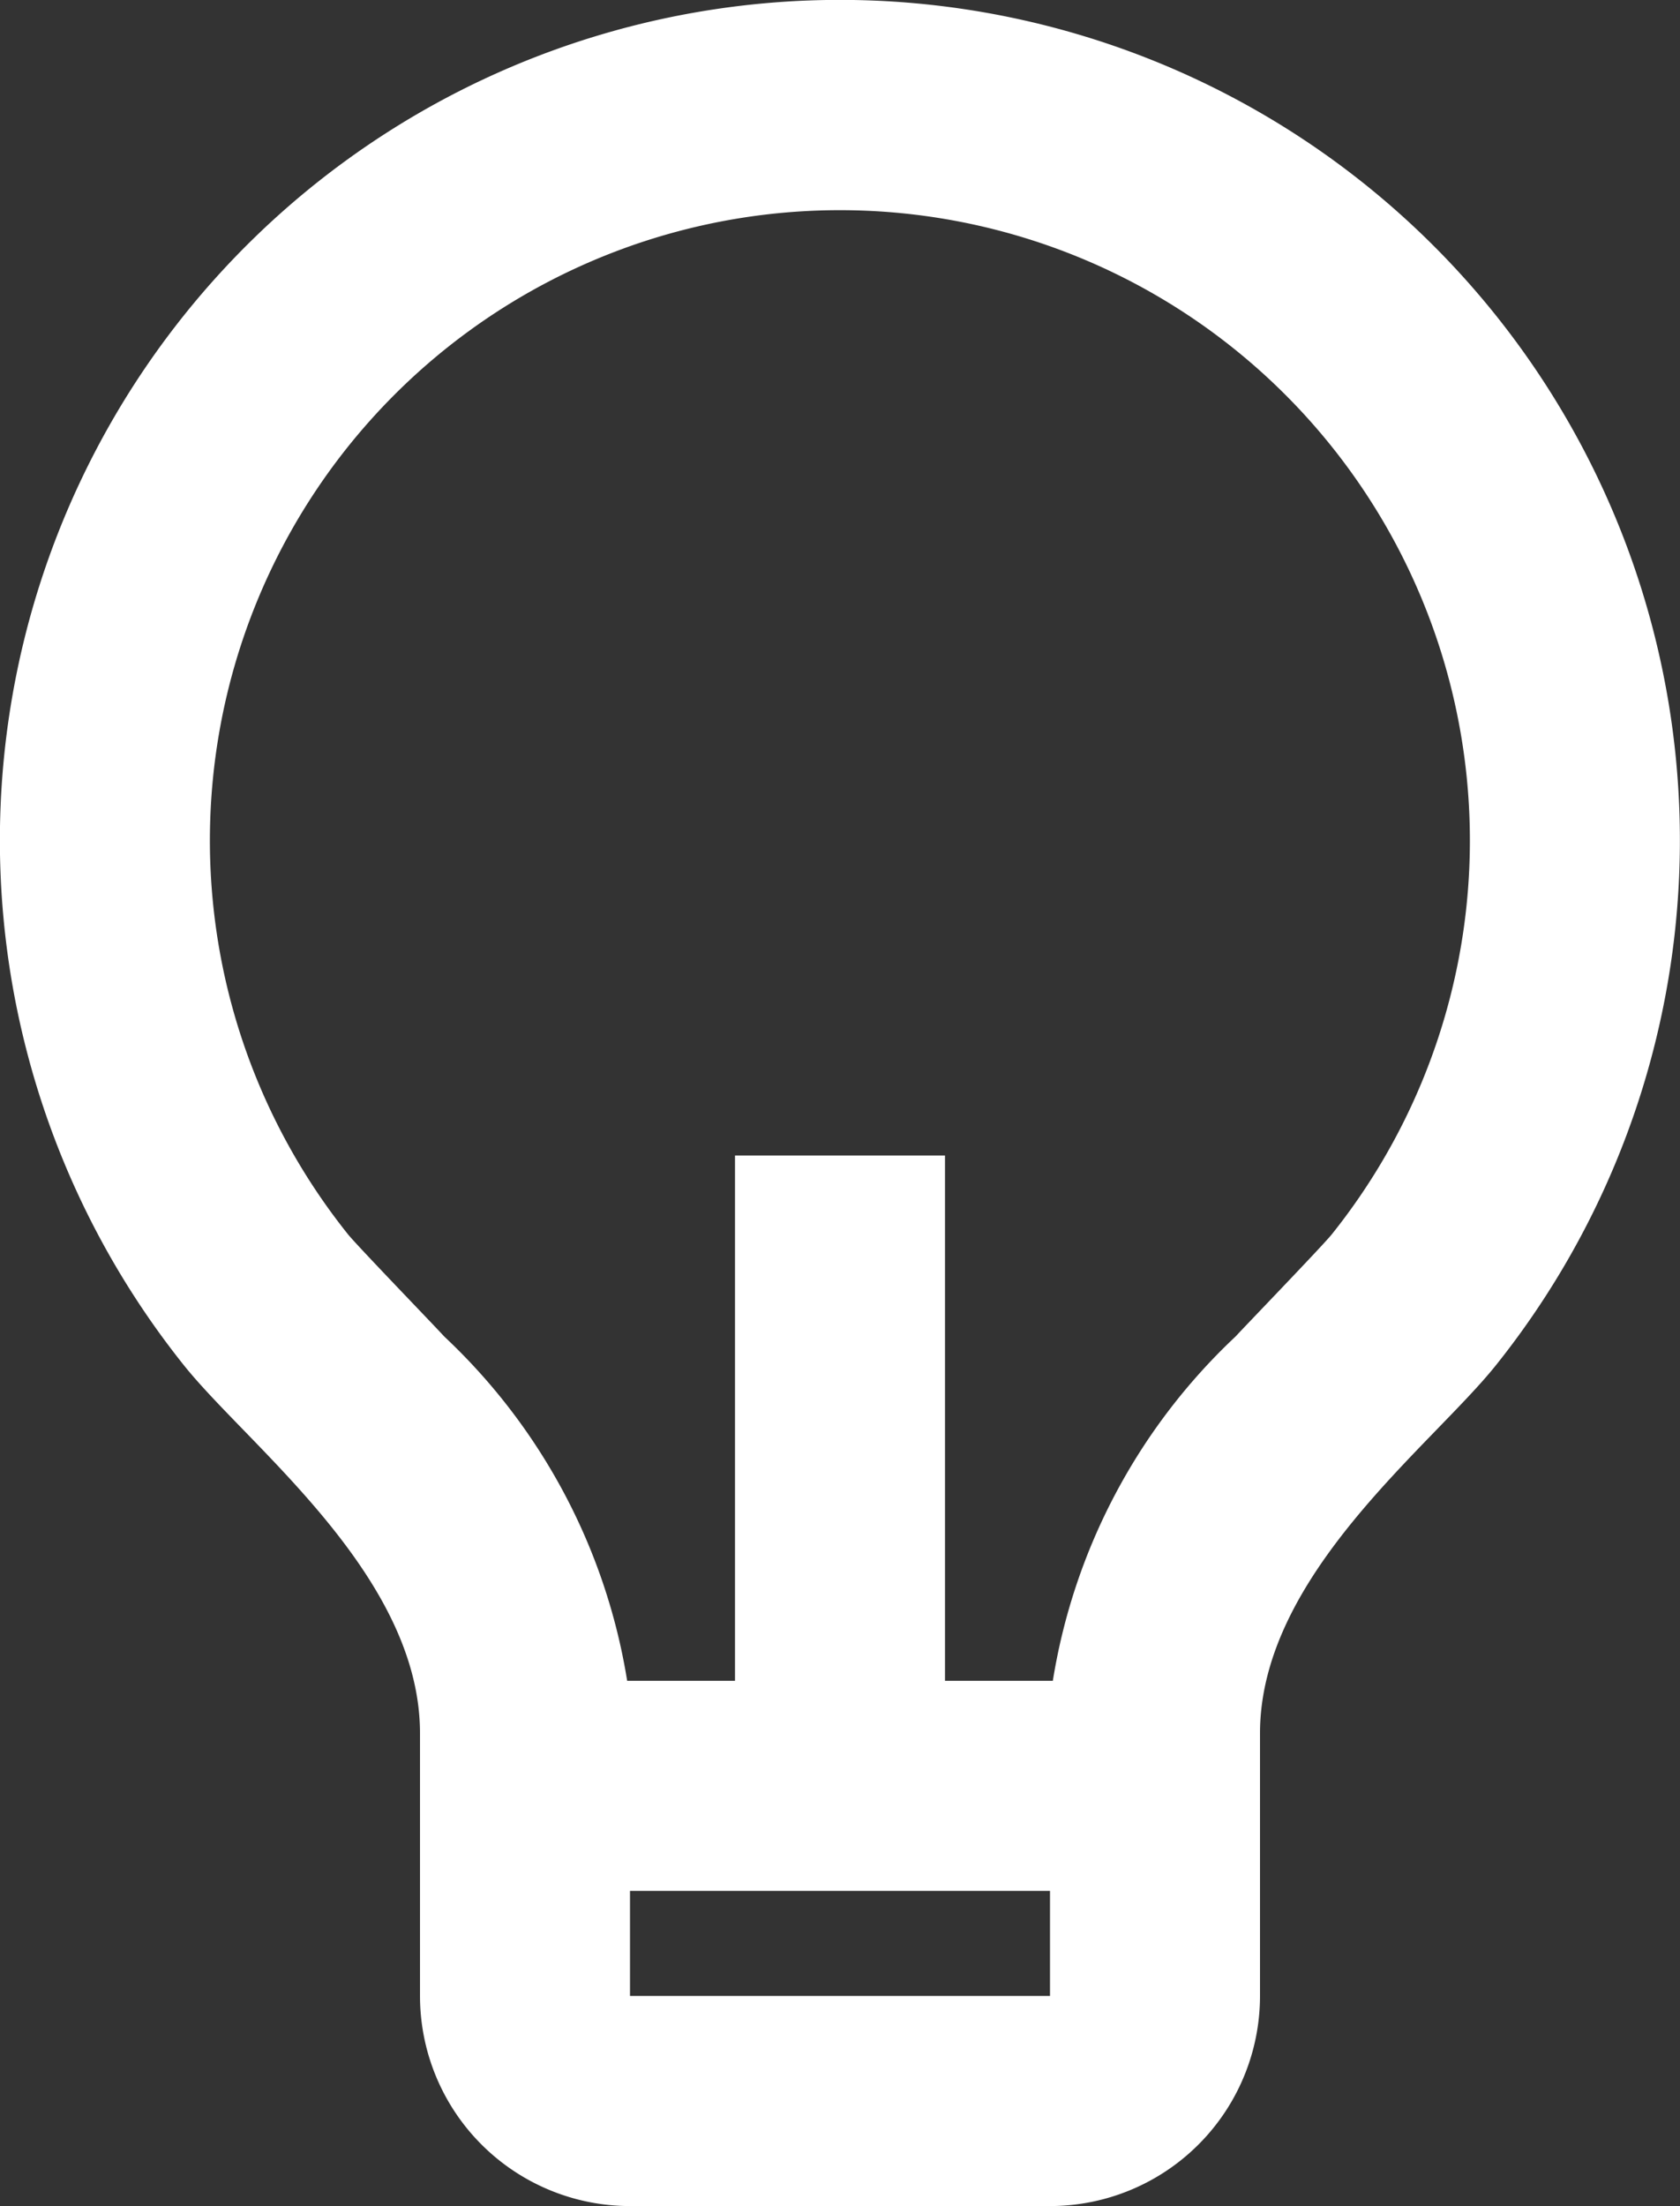 <svg id="conformite" xmlns="http://www.w3.org/2000/svg" width="16" height="20.999" viewBox="0 0 16 20.999">
  <rect x="0" y="0" width="16" height="20.999" fill="#333333" stroke="none"/>
  <path id="Tracé_67" data-name="Tracé 67" d="M9.973,18H11V13h2v5h1.027a5.743,5.743,0,0,1,1.74-3.277c.113-.122.832-.867.917-.973a6,6,0,1,0-9.37,0c.086.107.807.853.918.974A5.745,5.745,0,0,1,9.973,18ZM10,20v1h4V20ZM5.754,15a8,8,0,1,1,12.49,0c-.62.772-2.244,2-2.244,3.5V21a2,2,0,0,1-2,2H10a2,2,0,0,1-2-2V18.5C8,17,6.375,15.774,5.754,15Z" transform="translate(-4 -2.001)" fill="#fff"/>
</svg>
